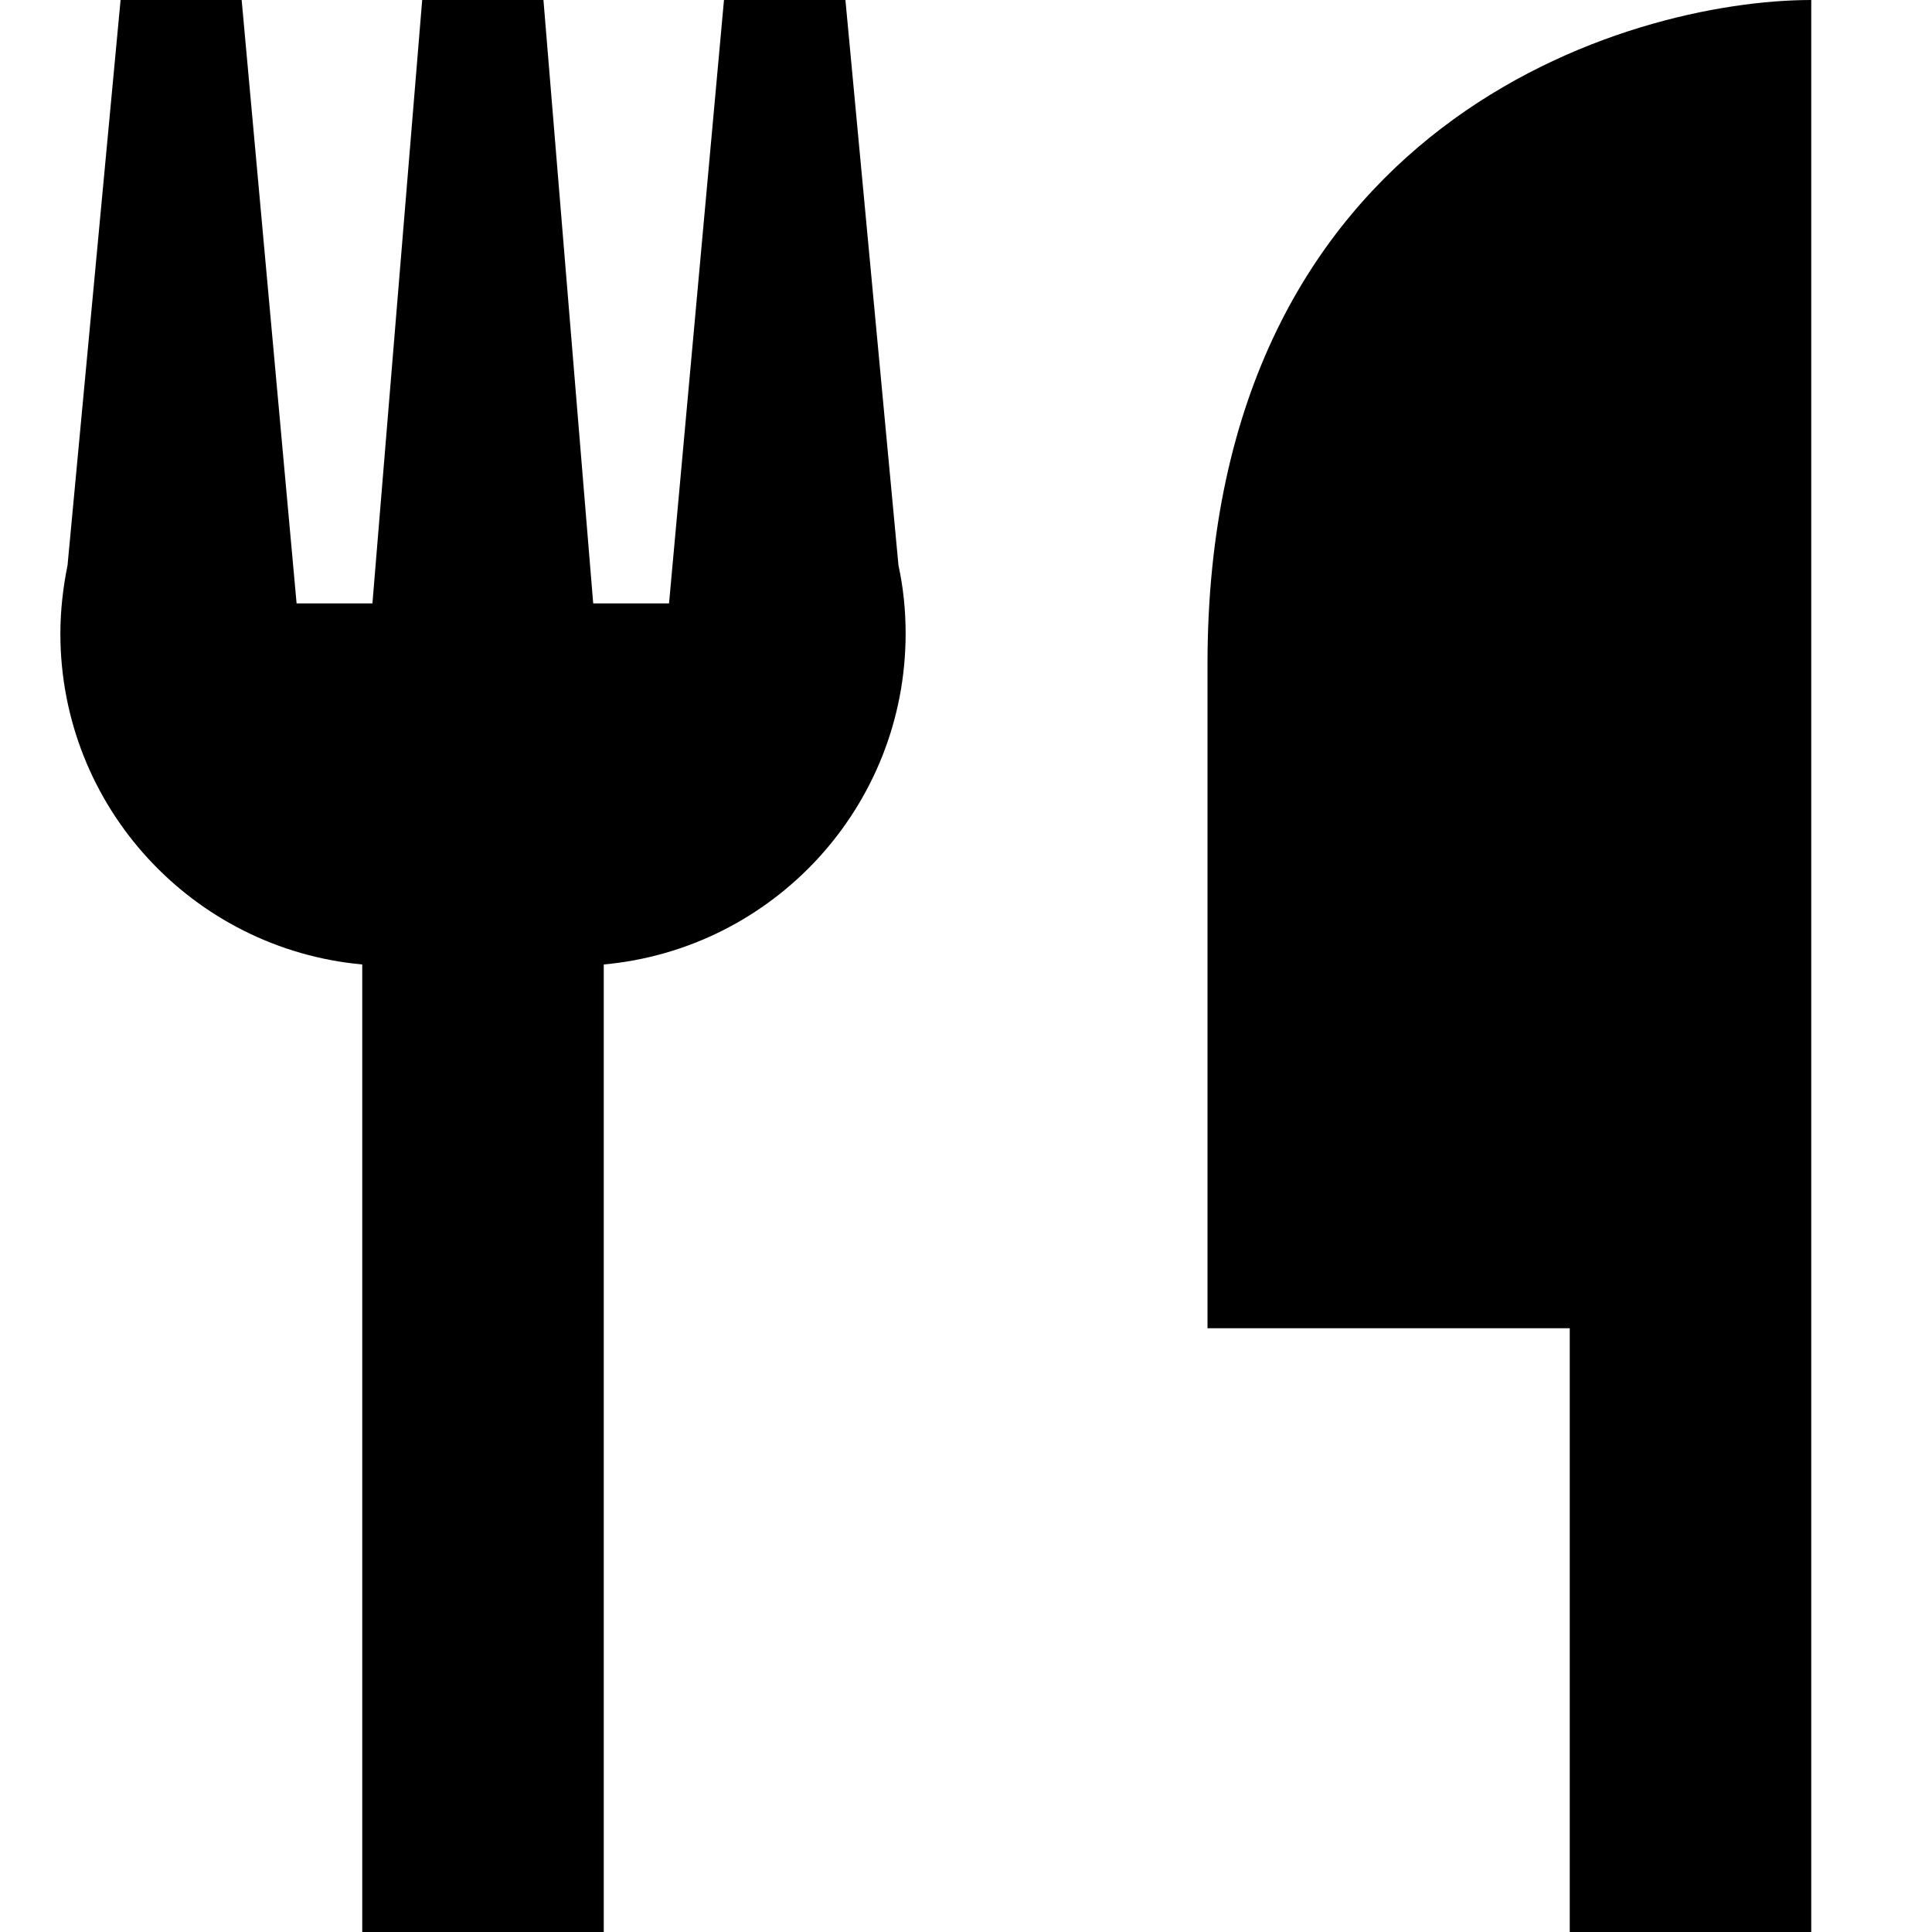 <svg width="48" height="48" viewBox="0 0 48 48" fill="none" xmlns="http://www.w3.org/2000/svg">
<g clip-path="url(#clip0_2118_1058)">
<path d="M3.009 -0.141L1.678 14.044C1.566 14.597 1.5 15.169 1.5 15.741C1.5 20.044 4.791 23.578 9 23.962V48H15V23.962C19.209 23.578 22.5 20.044 22.5 15.741C22.5 15.169 22.444 14.606 22.322 14.044L20.991 -0.141H18L16.622 14.991H14.738L13.491 -0.131H10.5L9.253 14.991H7.369L5.991 -0.141H3H3.009ZM45 0C40.5 0 30 3 30 16.5V33H39V48H45V0Z" fill="black"/>
</g>
<defs>
<clipPath id="clip0_2118_1058">
<rect width="48" height="48" fill="white"/>
</clipPath>
</defs>
</svg>
